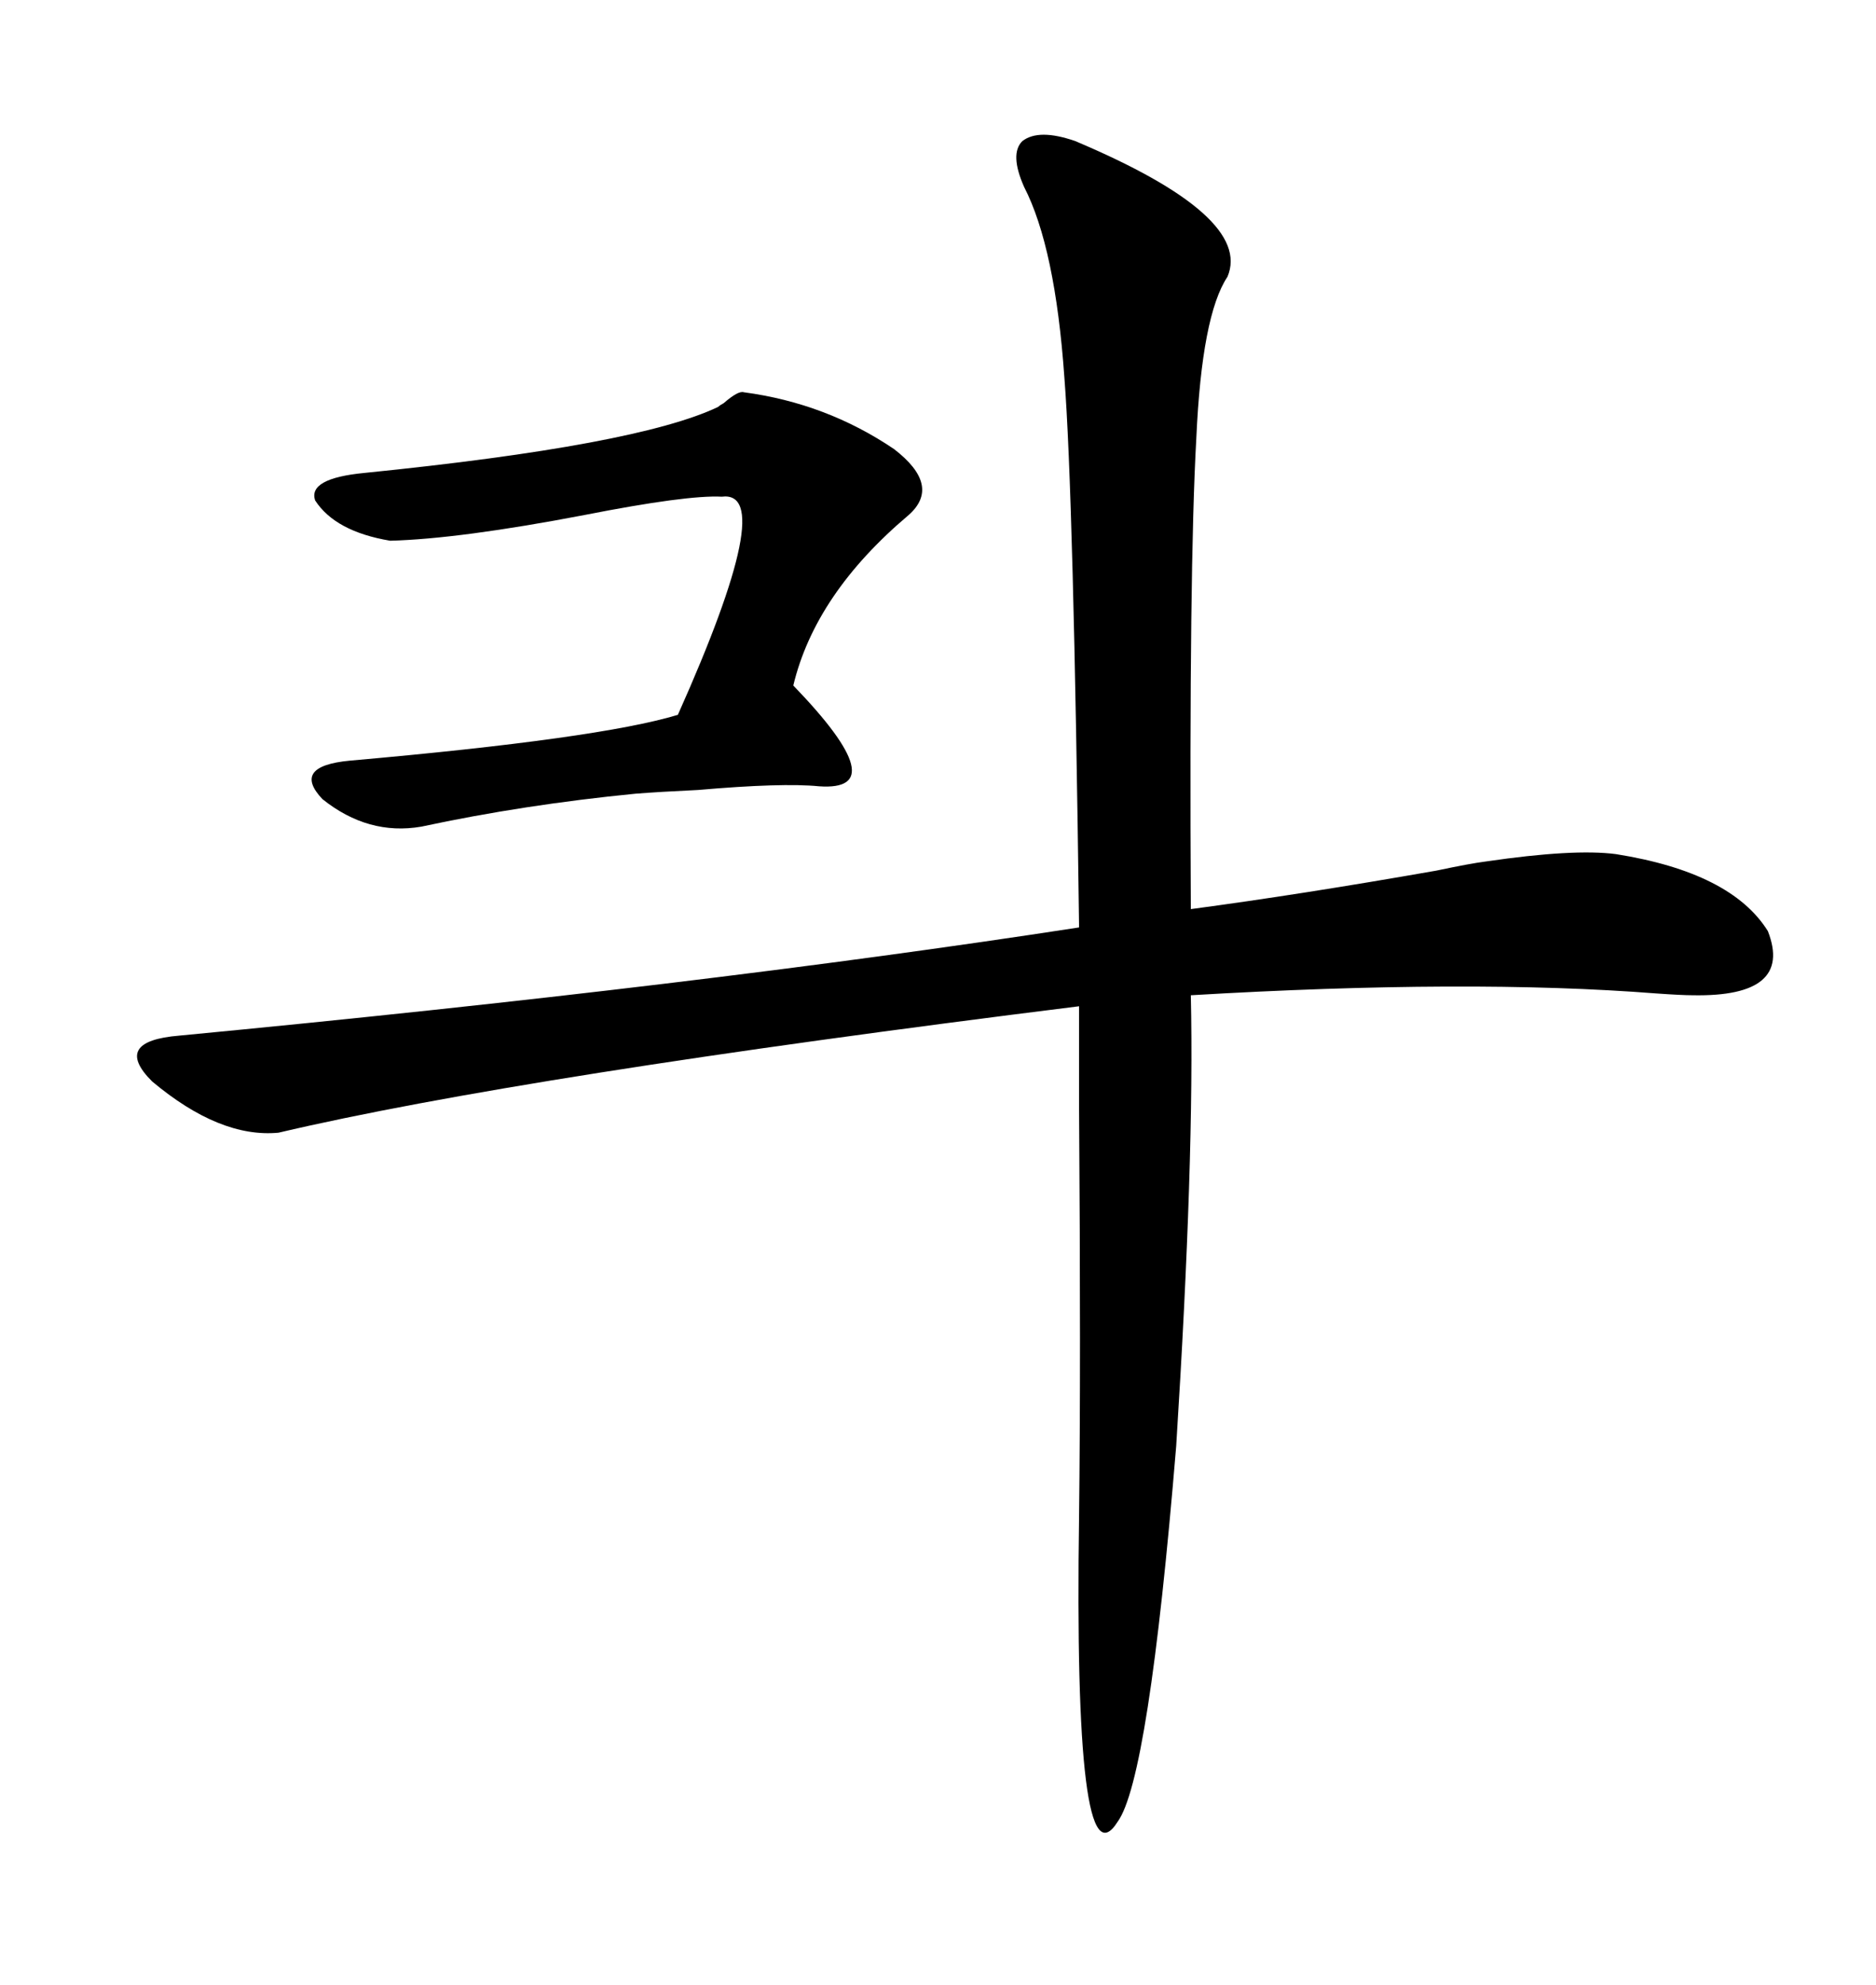 <svg xmlns="http://www.w3.org/2000/svg" xmlns:xlink="http://www.w3.org/1999/xlink" width="300" height="317.285"><path d="M171.97 22.56L171.97 22.56Q200.39 34.57 196.29 44.24L196.29 44.24Q192.19 50.39 191.31 70.02L191.31 70.02Q190.14 90.82 190.43 145.31L190.43 145.31Q208.01 142.97 229.69 139.16L229.69 139.16Q235.25 137.99 237.60 137.70L237.60 137.70Q251.66 135.64 258.40 136.52L258.40 136.52Q276.86 139.45 282.71 148.83L282.71 148.83Q286.82 159.38 270.70 159.08L270.70 159.08Q268.95 159.08 264.84 158.79L264.84 158.79Q234.96 156.45 190.43 159.08L190.43 159.08Q191.02 184.86 188.09 231.15L188.09 231.15Q183.69 284.47 178.71 291.21L178.71 291.21Q171.68 302.34 172.56 242.29L172.56 242.29Q172.85 217.97 172.56 177.25L172.56 177.25Q172.56 165.23 172.56 160.84L172.56 160.84Q83.20 171.97 44.53 181.05L44.53 181.05Q35.16 181.93 24.32 172.85L24.32 172.85Q17.87 166.41 28.71 165.53L28.71 165.53Q111.62 157.62 172.56 148.24L172.56 148.24Q171.68 79.10 170.21 60.35L170.21 60.35Q168.75 39.55 163.77 29.88L163.77 29.88Q161.43 24.61 163.48 22.56L163.48 22.56Q166.11 20.51 171.97 22.56ZM55.96 121.58L55.96 121.58Q95.80 118.07 108.40 114.26L108.40 114.26Q124.51 78.22 115.43 79.39L115.43 79.39Q109.86 79.10 93.46 82.32L93.46 82.32Q73.54 86.13 62.40 86.43L62.40 86.43Q53.61 84.96 50.39 79.98L50.39 79.98Q49.22 76.46 58.30 75.59L58.30 75.59Q101.95 71.19 114.84 65.04L114.84 65.04Q115.14 64.75 115.72 64.45L115.72 64.45Q118.07 62.40 118.95 62.70L118.95 62.70Q132.13 64.45 142.97 71.78L142.97 71.78Q150.59 77.64 145.31 82.32L145.31 82.32Q130.37 94.92 126.86 109.57L126.86 109.57Q143.26 126.56 130.96 125.68L130.96 125.68Q125.10 125.10 111.62 126.27L111.62 126.27Q105.47 126.56 101.66 126.86L101.66 126.86Q83.79 128.61 67.38 132.13L67.38 132.13Q58.89 133.59 51.56 127.73L51.56 127.73Q46.58 122.46 55.96 121.58Z"/></svg>